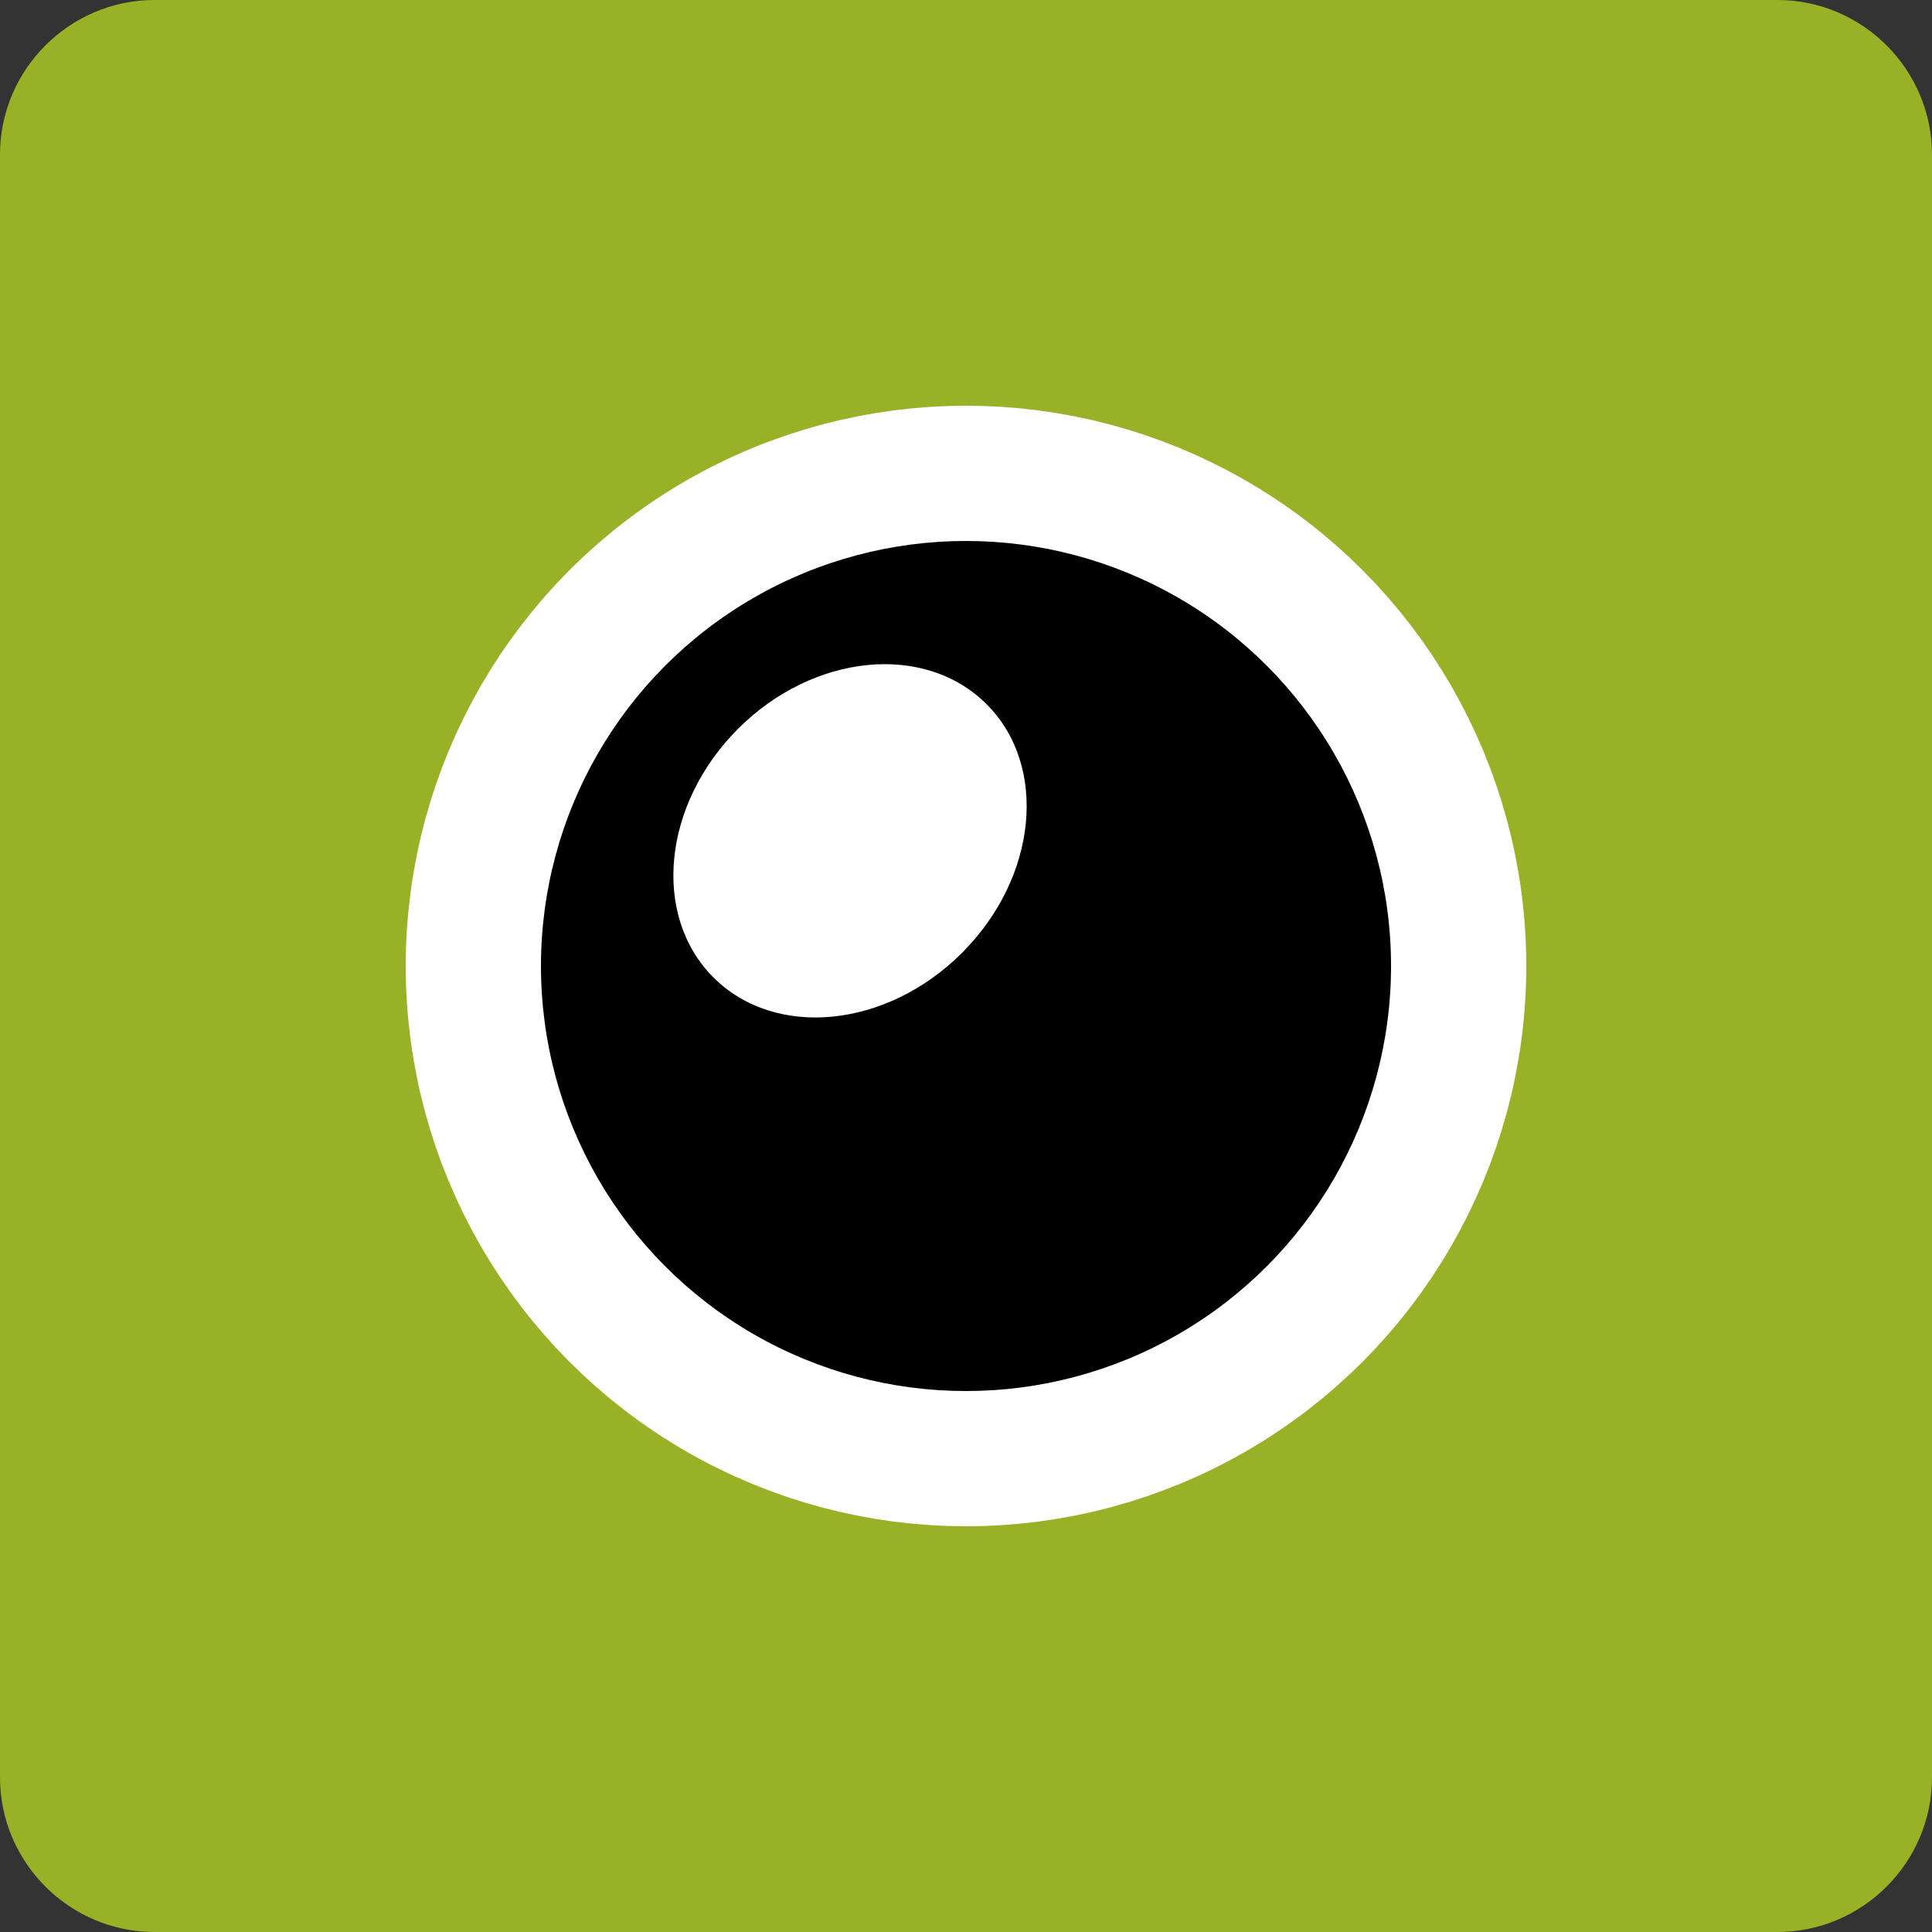 <?xml version="1.0" encoding="utf-8"?>
<!-- Generator: Adobe Illustrator 25.4.1, SVG Export Plug-In . SVG Version: 6.00 Build 0)  -->
<svg version="1.1" id="Layer_1" xmlns="http://www.w3.org/2000/svg" xmlns:xlink="http://www.w3.org/1999/xlink" x="0px" y="0px"
	 viewBox="0 0 50 50" style="enable-background:new 0 0 50 50;" xml:space="preserve">
<rect x="0" y="0" width="50" height="50" fill="#333333" stroke="none"/>
<style type="text/css">
	.st0{fill:#99B127;}
	.st1{stroke:#FFFFFF;stroke-width:7;stroke-miterlimit:10;}
	.st2{fill:#FFFFFF;}
</style>
<path class="st0" d="M46,50H4c-2.2,0-4-1.8-4-4V4c0-2.2,1.8-4,4-4h42c2.2,0,4,1.8,4,4v42C50,48.2,48.2,50,46,50z"/>
<circle class="st1" cx="25" cy="25" r="11"/>
<circle cx="25" cy="25" r="11"/>
<ellipse transform="matrix(0.707 -0.707 0.707 0.707 -8.968 21.902)" class="st2" cx="22" cy="21.8" rx="5" ry="4.1"/>
</svg>

